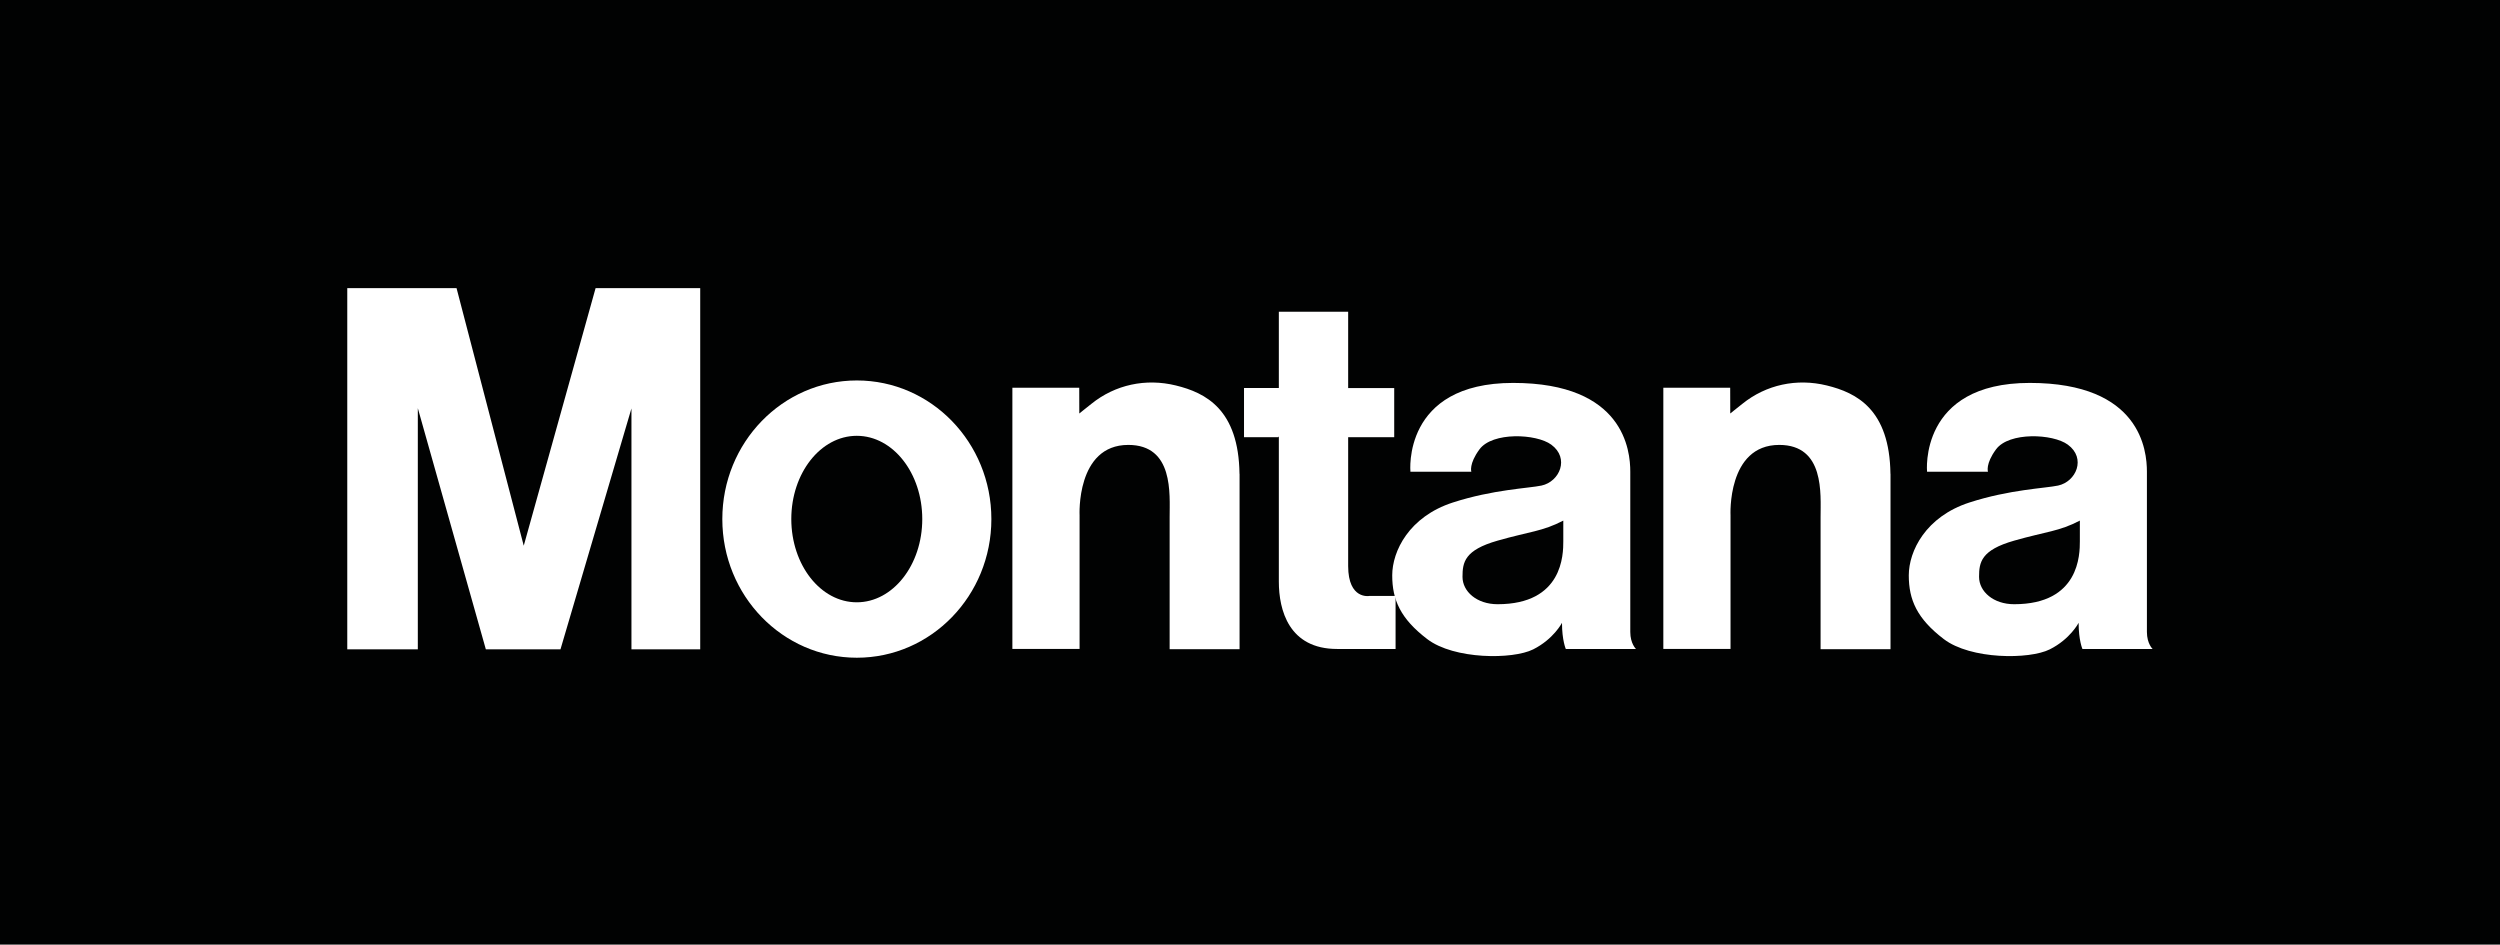 <?xml version="1.0" encoding="utf-8"?>
<!-- Generator: Adobe Illustrator 28.3.0, SVG Export Plug-In . SVG Version: 6.00 Build 0)  -->
<svg version="1.1" id="Layer_1" xmlns="http://www.w3.org/2000/svg" xmlns:xlink="http://www.w3.org/1999/xlink" x="0px" y="0px"
	 viewBox="0 0 365.35 138.04" style="enable-background:new 0 0 365.35 138.04;" xml:space="preserve">
<style type="text/css">
	.st0{fill:#010202;}
	.st1{fill:#FFFFFF;}
</style>
<rect class="st0" width="365.35" height="138.04"/>
<path class="st1" d="M61.06,94.89H50.75V42.11h15.97l9.82,37.64l10.5-37.64h15.29v52.78H92.28v-35.2l-10.37,35.2H71l-9.94-35.24
	V94.89 M71,94.89 M61.06,94.89 M61.06,94.89L61.06,94.89L61.06,94.89z M61.06,94.89L61.06,94.89L61.06,94.89z"/>
<path class="st1" d="M157.76,75.35 M181.14,69.25c-0.12-9.41-4.93-11.85-9.31-12.92c-4.38-1.07-8.85-0.13-12.35,2.7
	c-0.93,0.75-1.77,1.4-1.75,1.4l-0.01-3.77h-9.77v38.18h9.82V75.35c0,0-0.54-10.33,7.12-10.33c6.66,0,6.04,7.18,6.04,10.55v19.3
	h10.22V69.25 M276.27,69.25c-0.12-9.41-4.93-11.85-9.31-12.92c-4.38-1.07-8.85-0.13-12.35,2.7c-0.93,0.75-1.77,1.4-1.75,1.4
	l-0.01-3.77h-9.77v38.18h9.82V75.35c0,0-0.54-10.33,7.12-10.33c6.66,0,6.04,7.18,6.04,10.55v19.3h10.22V69.25"/>
<path class="st1" d="M203.95,87.56v7.28c0,0-1.49,0-8.54,0c-7.06,0-8.52-5.69-8.52-9.84V63.78l-0.09,0.11h-5V56.7h5.09v0.02V45.56
	h10.13V56.7l-0.05,0.01h6.78v7.18h-6.78h0.05v18.84c0.01,4.94,3.1,4.36,3.1,4.36h3.82L203.95,87.56z"/>
<path class="st1" d="M105.56,75.86c0-11.19,8.8-20.26,19.66-20.26s19.66,9.07,19.66,20.26c0,11.19-8.8,20.26-19.66,20.26
	S105.56,87.05,105.56,75.86z M125.21,88.02c5.28,0,9.57-5.45,9.57-12.16c0-6.72-4.28-12.17-9.57-12.17c-5.28,0-9.57,5.45-9.57,12.17
	C115.65,82.58,119.93,88.02,125.21,88.02z"/>
<path class="st1" d="M290.52,68.94h-8.9c0,0-1.24-12.98,15.01-12.98c16.25,0,17.12,9.92,17.12,12.97s0,21.72,0,23.43
	s0.84,2.49,0.84,2.49h-10.26c0,0-0.56-1.26-0.56-3.83c0,0-1.22,2.38-4.22,3.88c-2.99,1.5-11.56,1.49-15.48-1.5
	c-3.92-2.99-5.12-5.74-5.12-9.31c0-3.56,2.47-8.58,8.85-10.65c5.89-1.91,11.11-2.08,12.97-2.48c2.64-0.57,4.14-3.99,1.42-5.98
	c-2.18-1.6-8.59-1.89-10.49,0.69C290.13,67.8,290.52,68.94,290.52,68.94z M294.35,79.01c-4.83,1.38-5.13,3.15-5.13,5.29
	c0,2.14,2.08,4,5.13,4c9.55,0,9.6-7.28,9.6-9.2s0-3.02,0-3.02C300.91,77.67,299.05,77.67,294.35,79.01z"/>
<path class="st1" d="M215.02,68.94h-8.9c0,0-1.24-12.98,15.01-12.98c16.25,0,17.12,9.92,17.12,12.97s0,21.72,0,23.43
	s0.84,2.49,0.84,2.49h-10.26c0,0-0.56-1.26-0.56-3.83c0,0-1.22,2.38-4.21,3.88c-2.99,1.5-11.56,1.49-15.48-1.5
	c-3.92-2.99-5.12-5.74-5.12-9.31c0-3.56,2.47-8.58,8.85-10.65c5.89-1.91,11.11-2.08,12.97-2.48c2.64-0.57,4.14-3.99,1.42-5.98
	c-2.18-1.6-8.59-1.89-10.49,0.69C214.64,67.8,215.02,68.94,215.02,68.94z M218.86,79.01c-4.83,1.38-5.13,3.15-5.13,5.29
	c0,2.14,2.08,4,5.13,4c9.55,0,9.6-7.28,9.6-9.2s0-3.02,0-3.02C225.41,77.67,223.55,77.67,218.86,79.01z"/>
</svg>
